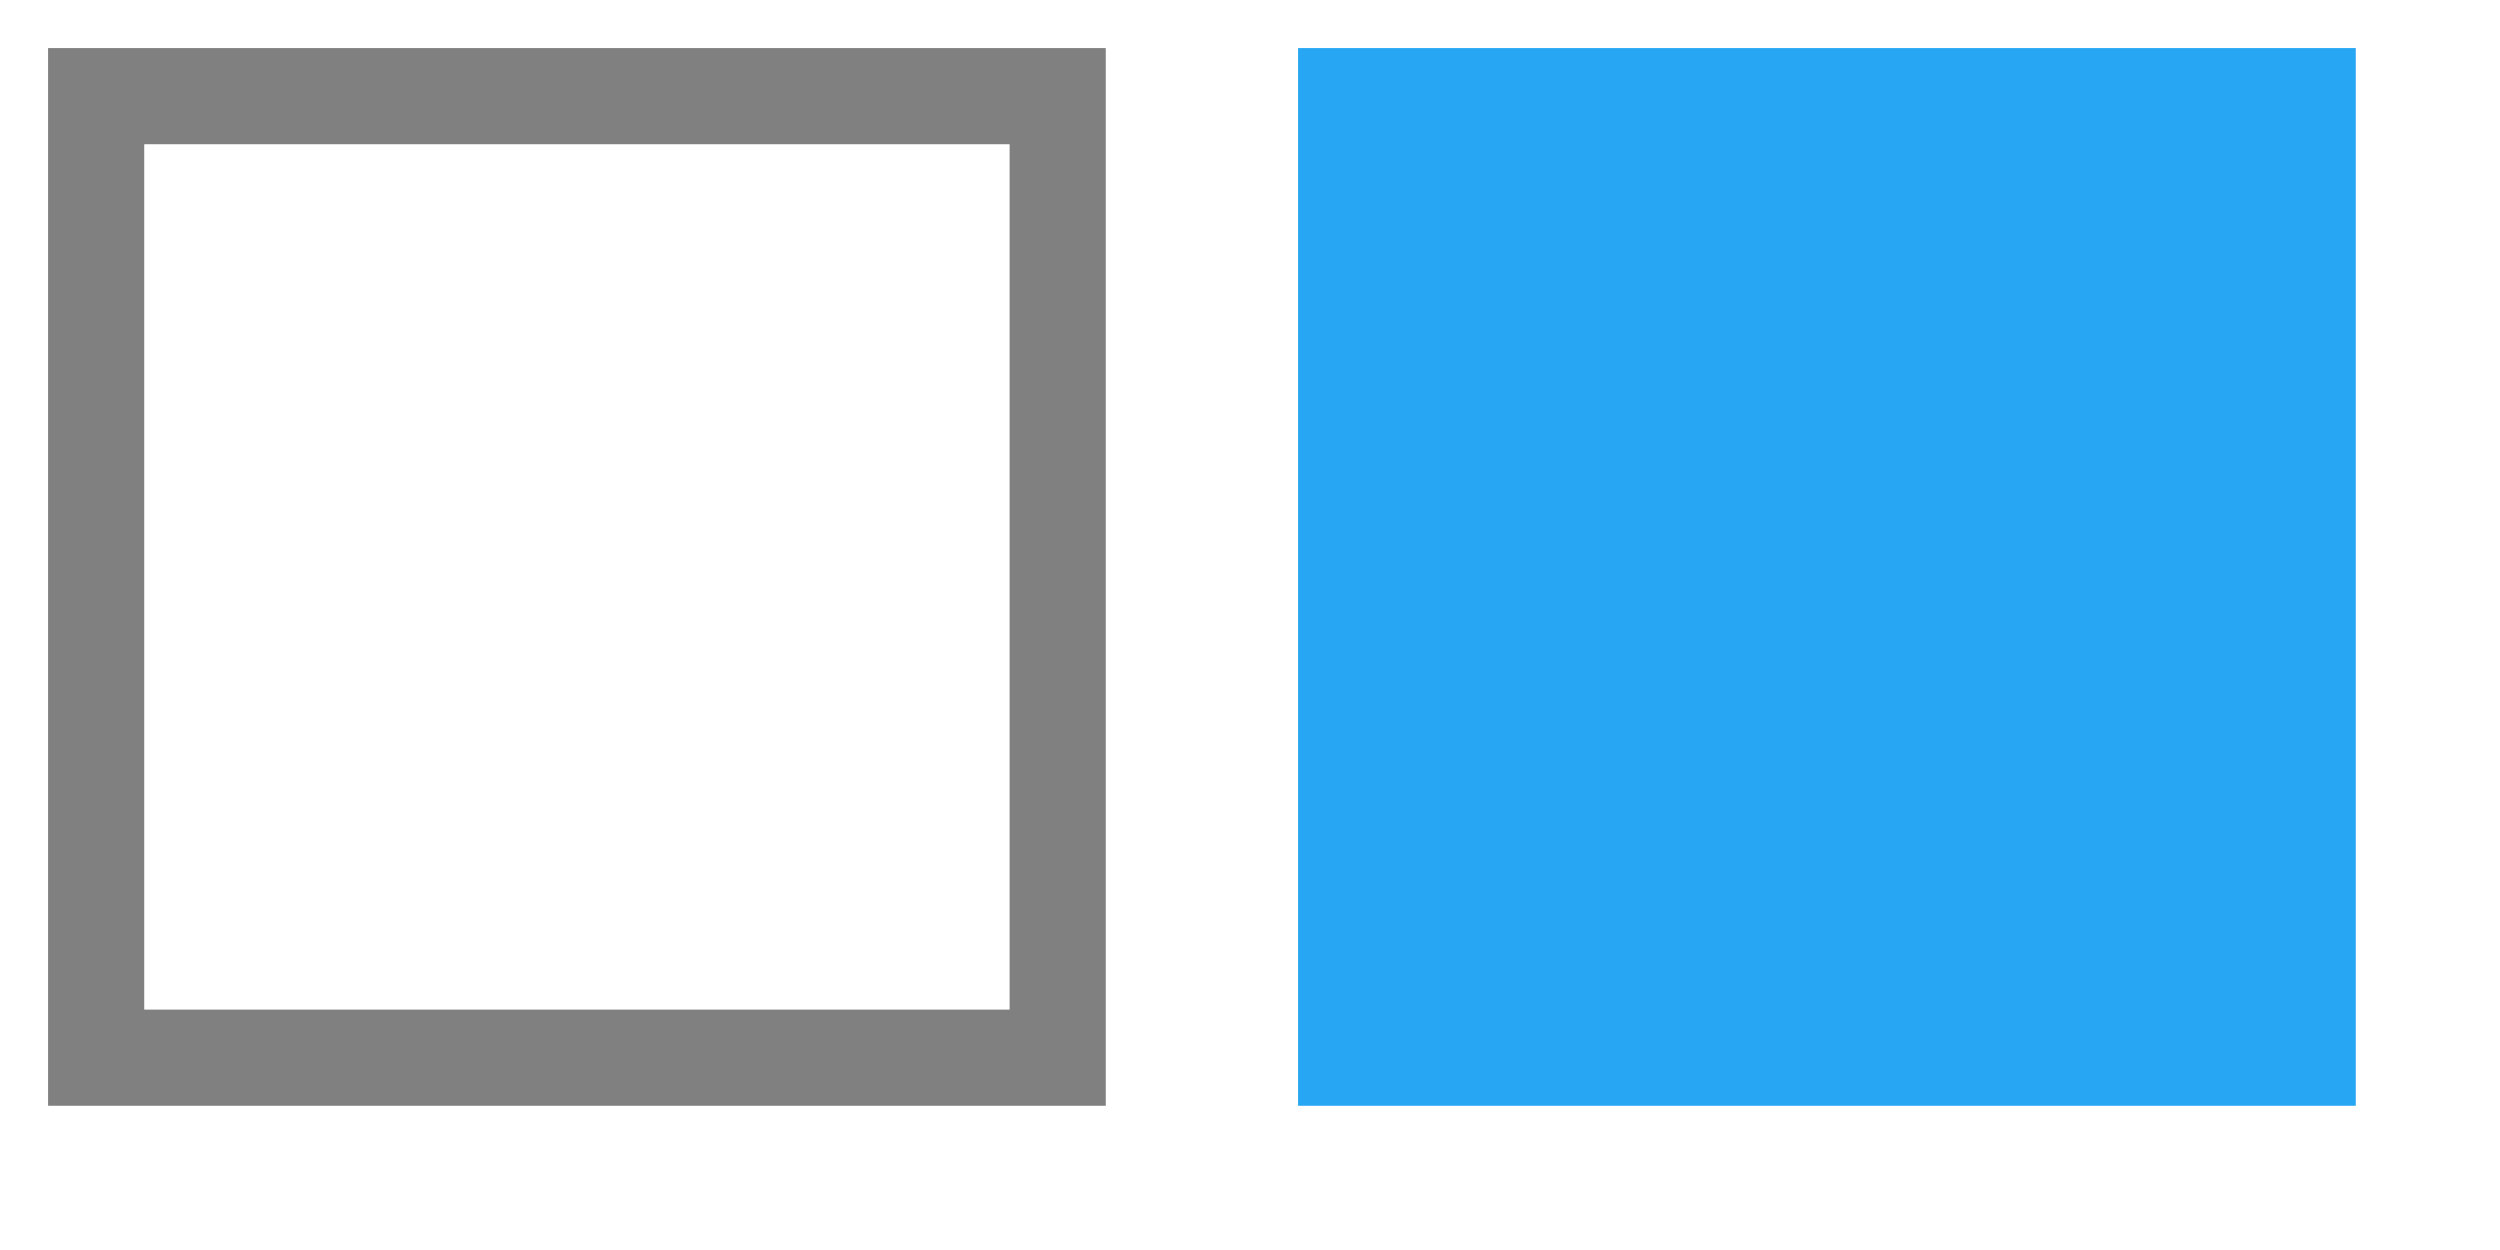 <svg xmlns="http://www.w3.org/2000/svg" xmlns:xlink="http://www.w3.org/1999/xlink" viewBox="0 0 52 26" style="vertical-align:top;width:52px;height:26px;width:52px!important;height:26px!important"><defs><rect id="1" fill="#27a6f3" width="22" height="22"></rect><rect id="2" fill="none" stroke="gray" stroke-width="2" width="20" height="20"></rect></defs><use xlink:href="#2" x="2" y="2"></use><use xlink:href="#1" x="27" y="1"></use></svg>